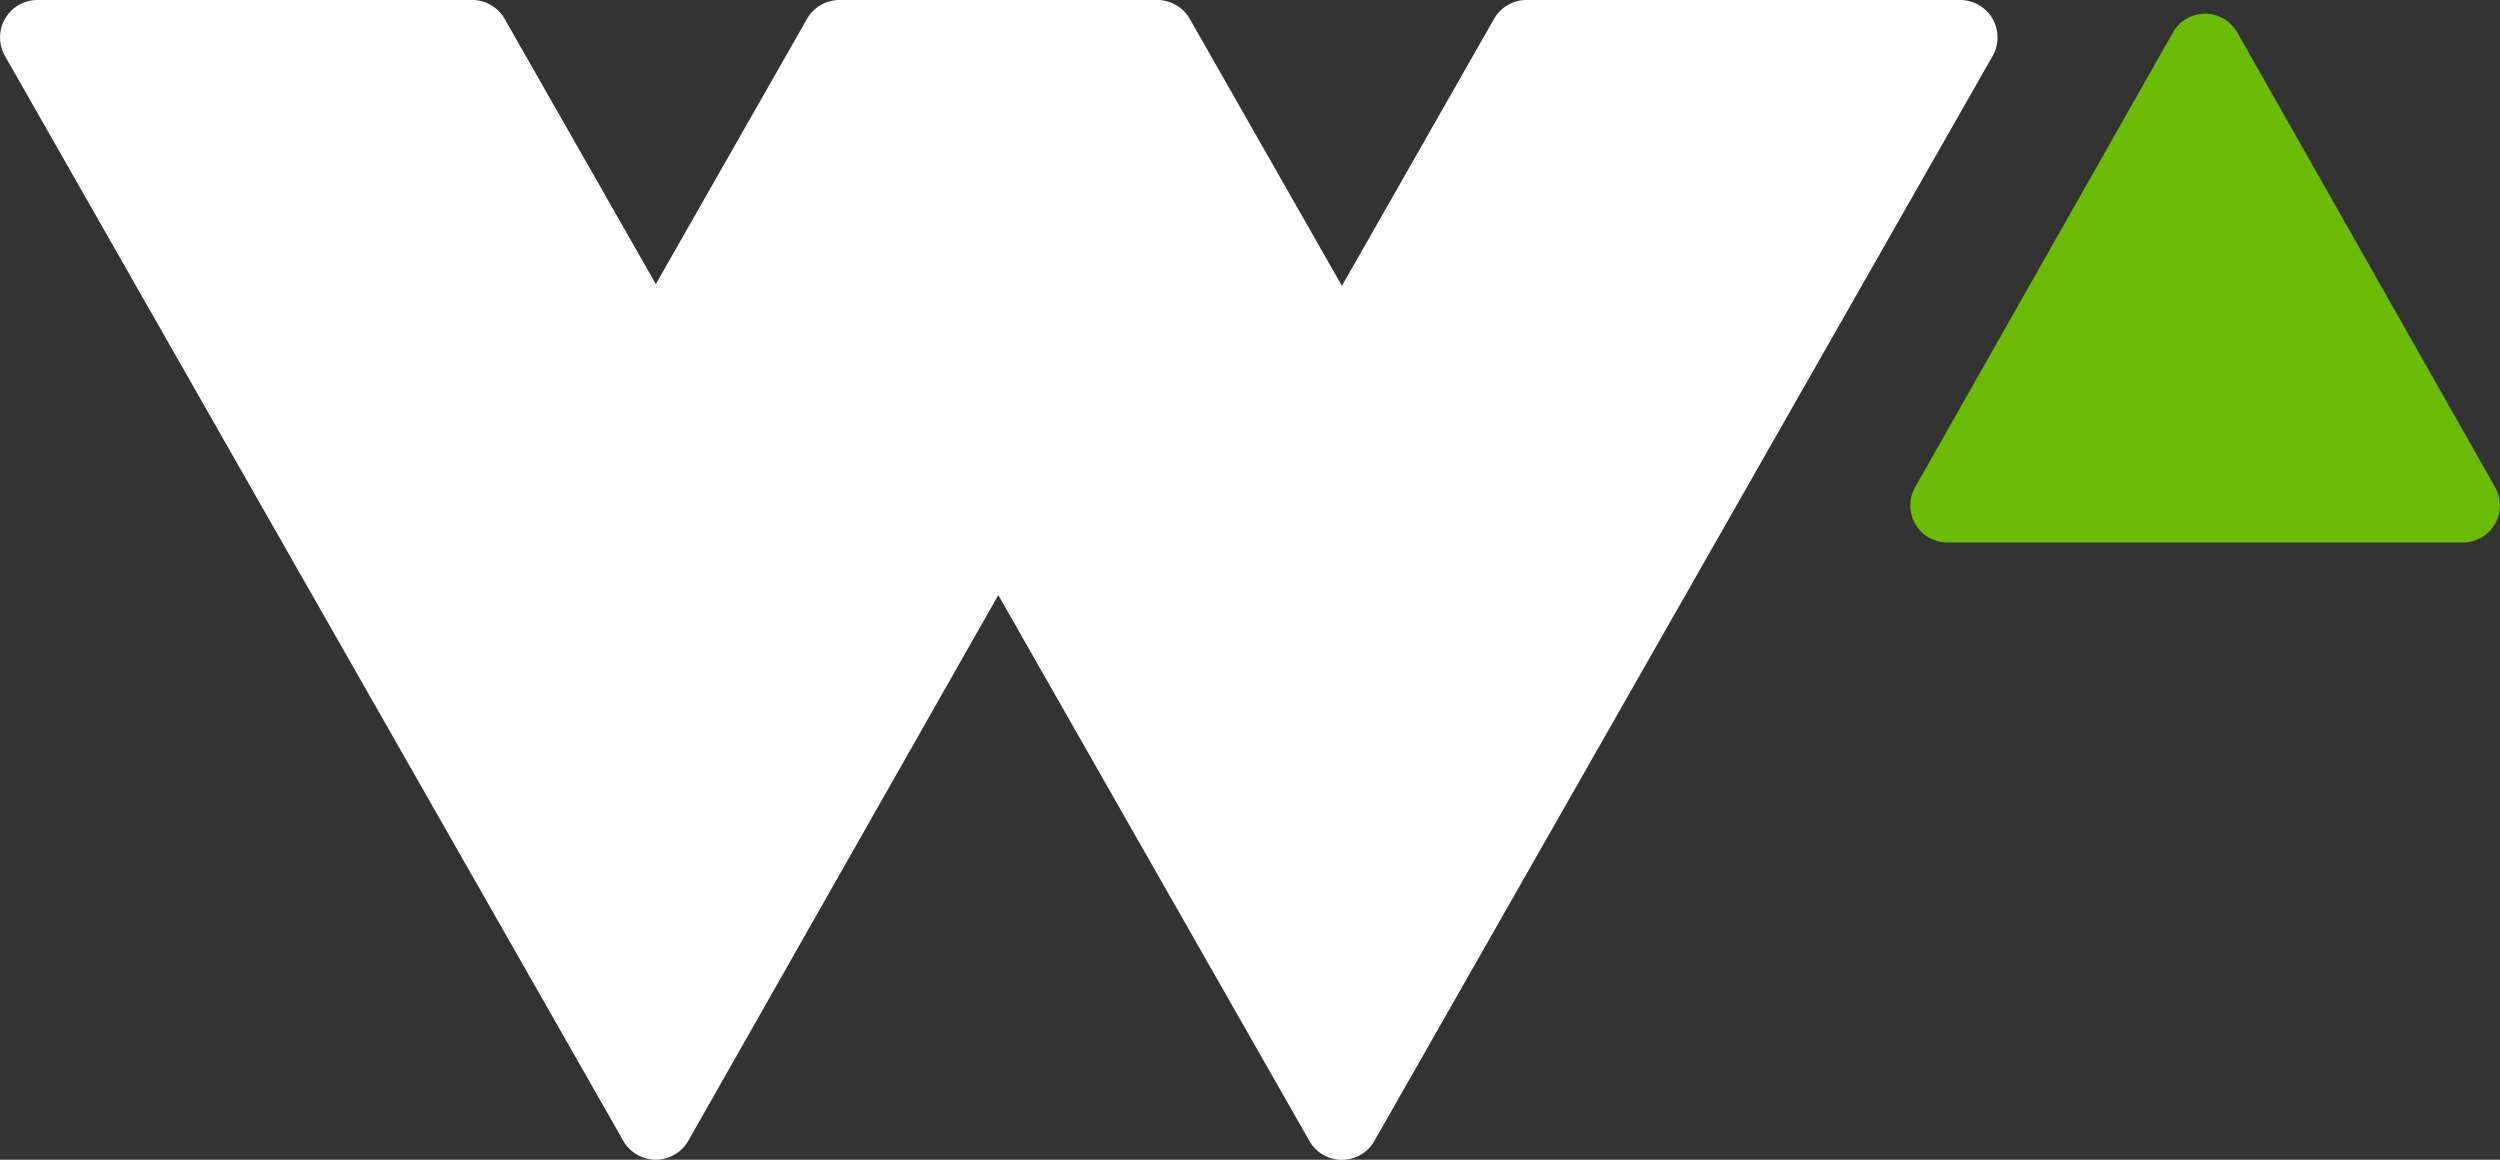 <svg xmlns="http://www.w3.org/2000/svg" width="75" height="34.792" viewBox="0 0 75 34.792">
  <rect x="0" y="0" width="75" height="34.792" fill="#333333" stroke="none"/>
  <g id="Simbolo_Winov" transform="translate(-872.221 -493.513)">
    <path id="Caminho_501" data-name="Caminho 501" d="M1026.474,510.475h15.467a1.11,1.11,0,0,0,.966-1.658l-7.734-13.641a1.11,1.11,0,0,0-1.932,0l-7.733,13.641A1.11,1.11,0,0,0,1026.474,510.475Z" transform="translate(-95.833 -0.688)" fill="#6bba06"/>
    <path id="Caminho_502" data-name="Caminho 502" d="M917.042,494.08l-4.564,8.008-4.564-8.008a1.123,1.123,0,0,0-.976-.567h-9.532a1.123,1.123,0,0,0-.975.567l-4.535,7.956-4.535-7.956a1.122,1.122,0,0,0-.975-.567h-13.04a1.123,1.123,0,0,0-.976,1.679l18.549,32.544a1.122,1.122,0,0,0,1.951,0l9.3-16.37,9.332,16.374a1.122,1.122,0,0,0,1.951,0L932,495.192a1.123,1.123,0,0,0-.976-1.679h-13.01A1.123,1.123,0,0,0,917.042,494.08Z" transform="translate(0)" fill="#fff"/>
  </g>
</svg>
